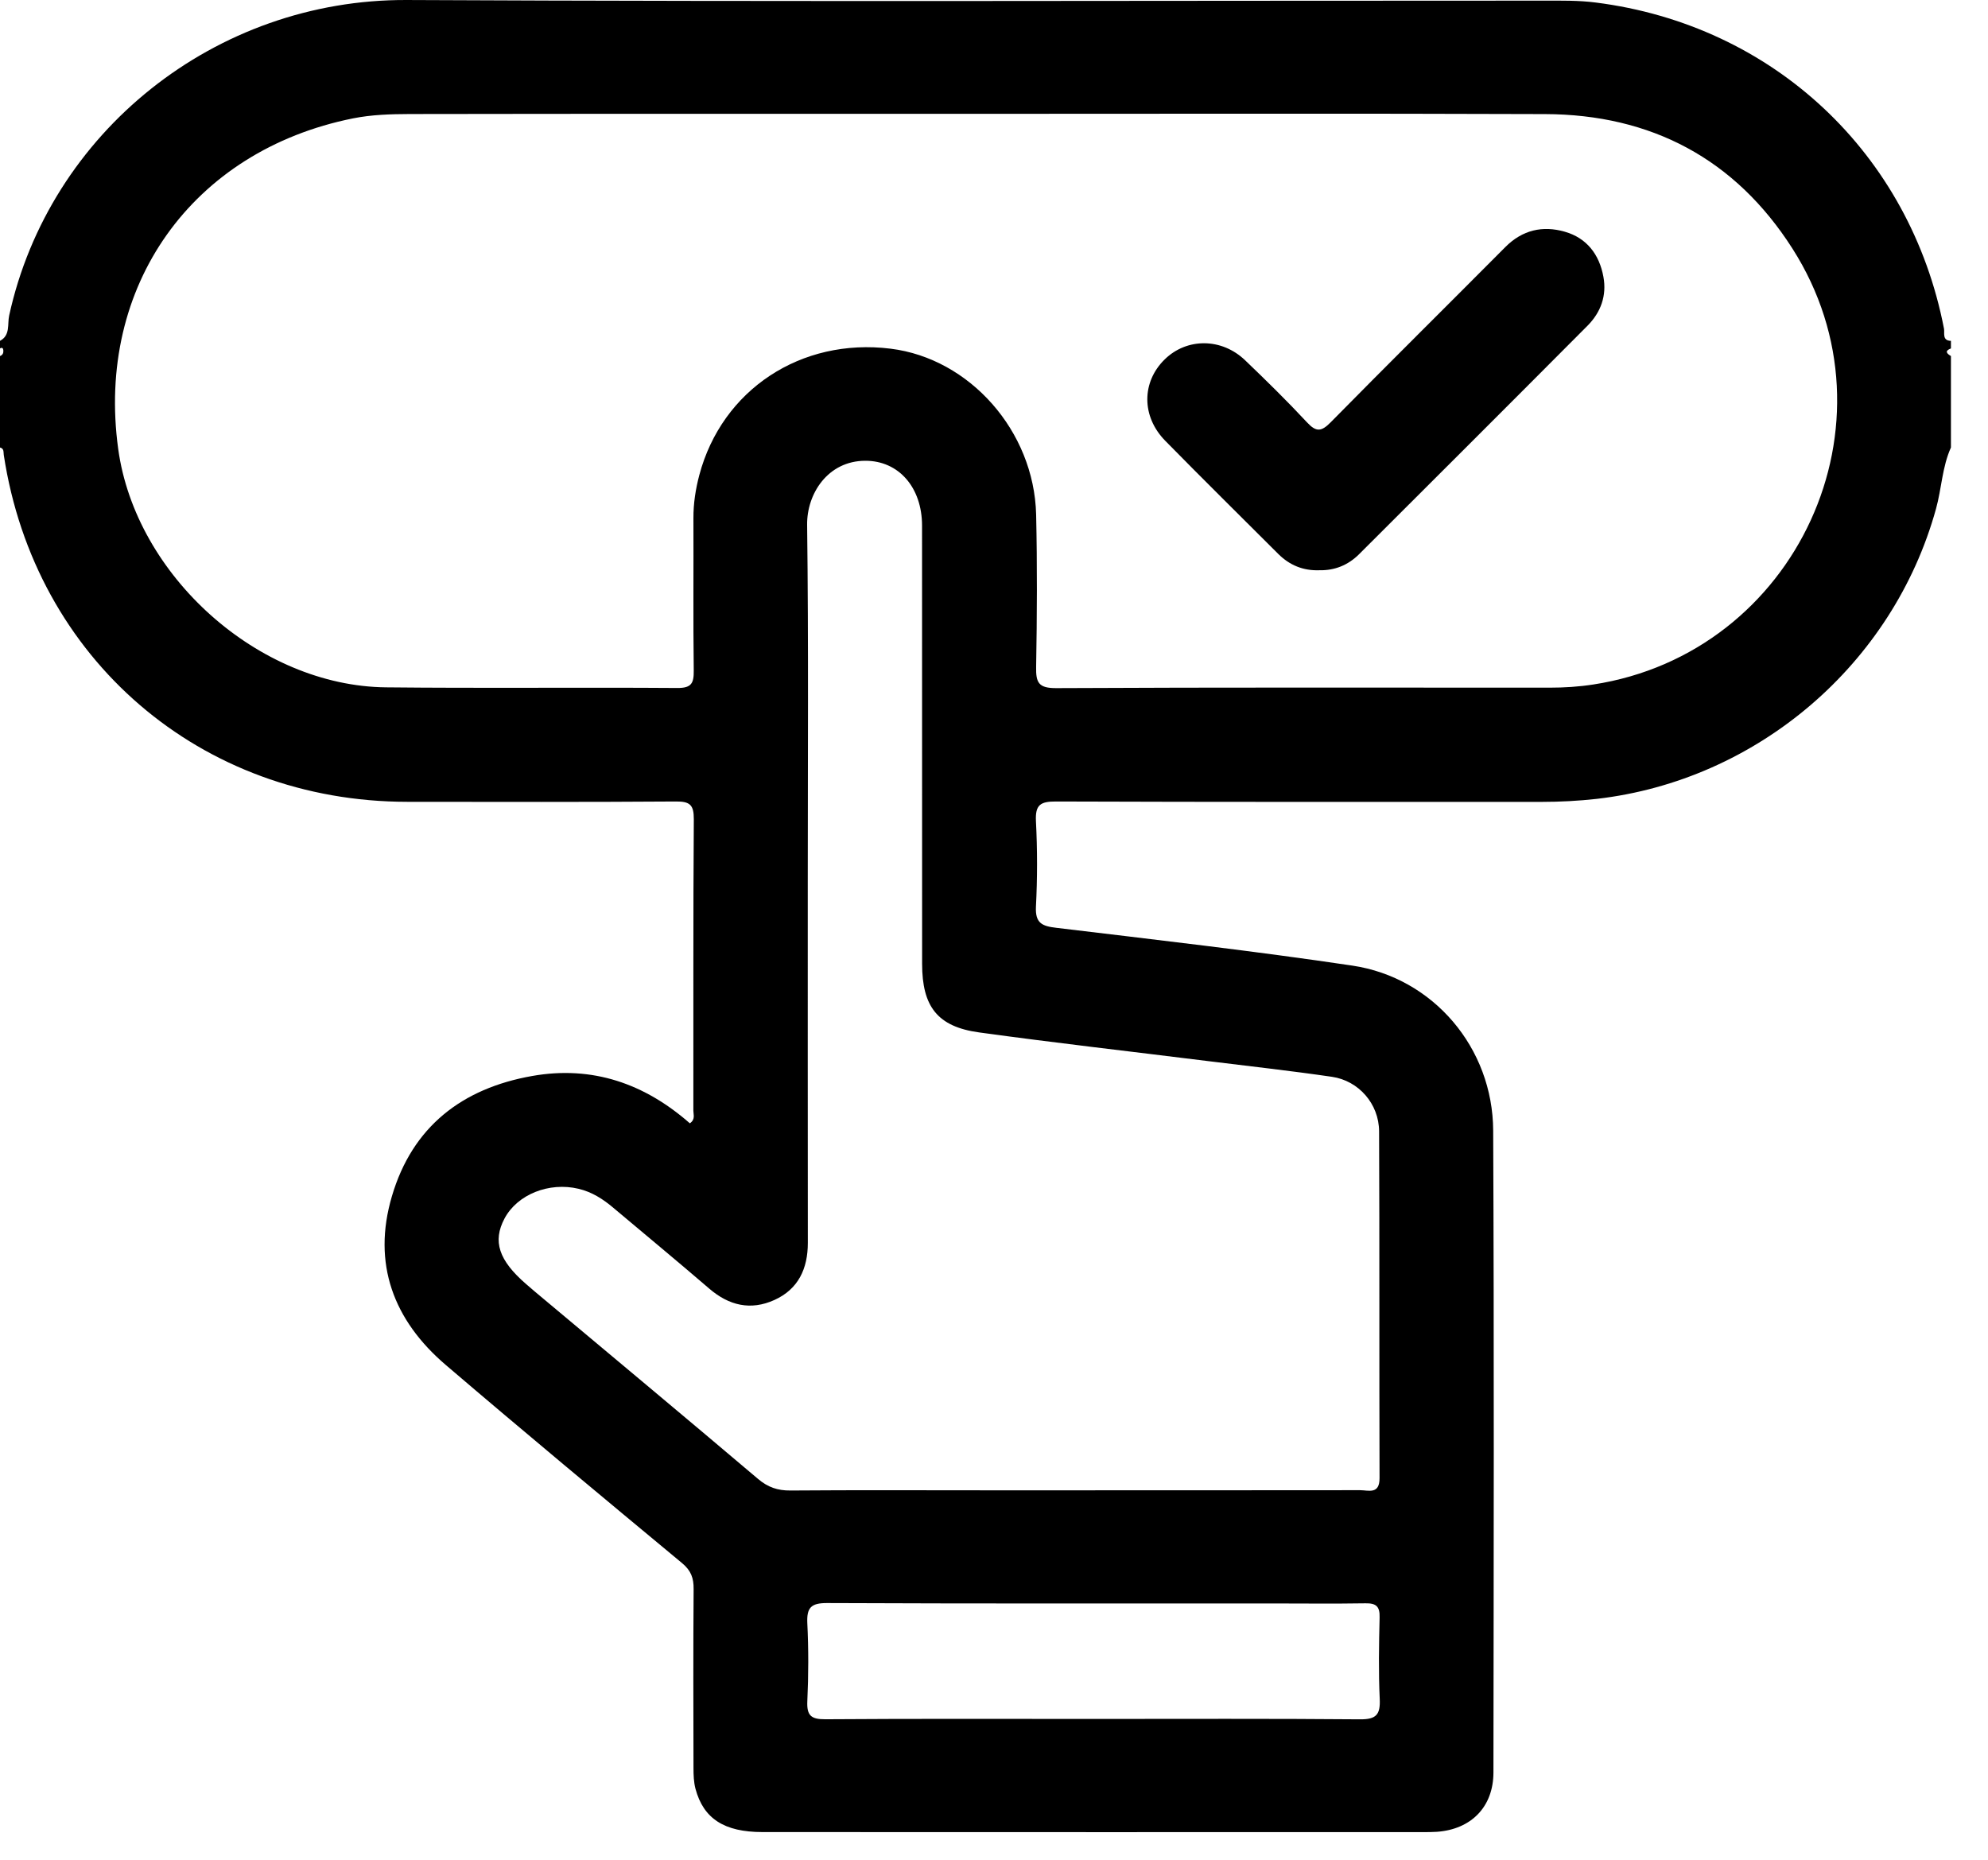 <svg width="31" height="29" viewBox="0 0 31 29" xmlns="http://www.w3.org/2000/svg">
<path d="M30.422 6.978C30.285 7.282 30.277 7.618 30.189 7.935C29.518 10.36 27.403 12.168 24.9 12.457C24.613 12.489 24.328 12.504 24.041 12.504C21.516 12.504 18.991 12.507 16.466 12.498C16.223 12.497 16.142 12.55 16.154 12.803C16.177 13.248 16.177 13.695 16.154 14.139C16.142 14.396 16.249 14.442 16.474 14.468C18.014 14.653 19.555 14.829 21.088 15.057C22.35 15.245 23.279 16.341 23.284 17.63C23.299 20.966 23.292 24.303 23.288 27.64C23.287 28.176 22.94 28.526 22.406 28.564C22.337 28.568 22.268 28.569 22.198 28.569C18.762 28.569 15.326 28.57 11.89 28.568C11.293 28.568 10.97 28.359 10.845 27.893C10.818 27.79 10.814 27.679 10.814 27.571C10.812 26.64 10.809 25.71 10.816 24.779C10.818 24.608 10.776 24.491 10.637 24.375C9.403 23.351 8.17 22.326 6.952 21.285C6.136 20.589 5.801 19.704 6.111 18.654C6.429 17.571 7.204 16.971 8.299 16.778C9.239 16.612 10.053 16.898 10.757 17.516C10.846 17.456 10.812 17.381 10.812 17.319C10.814 15.804 10.808 14.29 10.819 12.774C10.82 12.55 10.758 12.496 10.539 12.498C9.143 12.508 7.747 12.504 6.35 12.503C3.13 12.501 0.543 10.277 0.059 7.095C0.052 7.049 0.066 6.994 0 6.978C0 6.503 0 6.027 0 5.552C0.043 5.536 0.056 5.502 0.052 5.462C0.05 5.431 0.033 5.412 0 5.433C0 5.394 0 5.354 0 5.315C0.165 5.227 0.113 5.054 0.143 4.92C0.768 2.064 3.355 -0.014 6.345 7.45829e-05C12.256 0.029 18.168 0.009 24.079 0.01C24.346 0.01 24.616 0.005 24.88 0.039C27.652 0.389 29.786 2.394 30.314 5.126C30.326 5.19 30.282 5.313 30.422 5.315C30.422 5.354 30.422 5.394 30.422 5.433C30.319 5.473 30.357 5.513 30.422 5.552C30.422 6.027 30.422 6.503 30.422 6.978ZM15.21 1.775C12.27 1.775 9.33 1.773 6.39 1.778C6.094 1.779 5.793 1.788 5.504 1.846C2.991 2.351 1.495 4.463 1.843 6.999C2.114 8.979 4.033 10.698 6.021 10.718C7.536 10.734 9.051 10.717 10.565 10.728C10.786 10.729 10.82 10.65 10.818 10.456C10.808 9.664 10.816 8.872 10.813 8.08C10.812 7.85 10.847 7.626 10.905 7.407C11.259 6.077 12.491 5.264 13.887 5.437C15.12 5.589 16.125 6.721 16.157 8.023C16.175 8.814 16.171 9.607 16.157 10.399C16.152 10.645 16.195 10.732 16.472 10.73C19.036 10.717 21.6 10.723 24.164 10.723C24.392 10.723 24.617 10.709 24.843 10.674C28.022 10.188 29.68 6.586 27.951 3.877C27.059 2.478 25.748 1.784 24.091 1.779C21.13 1.768 18.17 1.775 15.21 1.775ZM12.596 13.738C12.596 15.619 12.595 17.5 12.597 19.381C12.597 19.781 12.45 20.102 12.076 20.271C11.705 20.439 11.367 20.358 11.06 20.094C10.565 19.668 10.061 19.252 9.561 18.831C9.401 18.696 9.231 18.587 9.021 18.537C8.564 18.428 8.068 18.623 7.867 19.001C7.679 19.356 7.777 19.653 8.204 20.023C8.249 20.062 8.294 20.101 8.339 20.139C9.5 21.112 10.664 22.081 11.819 23.06C11.974 23.192 12.127 23.244 12.327 23.242C13.366 23.234 14.406 23.239 15.446 23.239C17.367 23.239 19.288 23.239 21.209 23.237C21.339 23.237 21.514 23.308 21.512 23.047C21.506 21.244 21.513 19.442 21.505 17.641C21.503 17.213 21.187 16.852 20.77 16.791C20.125 16.697 19.476 16.625 18.829 16.545C17.642 16.397 16.453 16.262 15.269 16.099C14.618 16.01 14.379 15.696 14.379 15.028C14.379 12.751 14.379 10.474 14.378 8.197C14.378 7.602 14.015 7.183 13.491 7.185C12.908 7.187 12.58 7.7 12.586 8.184C12.609 10.034 12.596 11.886 12.596 13.738ZM17.054 26.804C18.439 26.804 19.823 26.798 21.207 26.81C21.459 26.812 21.526 26.738 21.515 26.495C21.495 26.071 21.503 25.645 21.513 25.22C21.518 25.049 21.458 24.998 21.293 25.001C20.799 25.009 20.304 25.003 19.809 25.003C17.505 25.003 15.201 25.007 12.897 24.997C12.645 24.996 12.578 25.07 12.589 25.312C12.609 25.717 12.608 26.123 12.589 26.528C12.579 26.753 12.649 26.81 12.87 26.809C14.265 26.799 15.659 26.804 17.054 26.804Z" fill="inherit" stroke="none" />
<path d="M20.573 8.892C20.322 8.901 20.109 8.814 19.932 8.637C19.344 8.05 18.752 7.466 18.17 6.873C17.797 6.493 17.801 5.956 18.163 5.603C18.508 5.266 19.051 5.267 19.417 5.619C19.746 5.934 20.071 6.253 20.381 6.586C20.524 6.74 20.604 6.733 20.75 6.585C21.652 5.669 22.567 4.764 23.474 3.852C23.739 3.586 24.055 3.514 24.4 3.613C24.744 3.711 24.94 3.969 25.003 4.317C25.057 4.61 24.962 4.87 24.757 5.077C23.571 6.269 22.38 7.457 21.189 8.646C21.019 8.813 20.813 8.897 20.573 8.892Z" fill="inherit" stroke="none" />
</svg>
